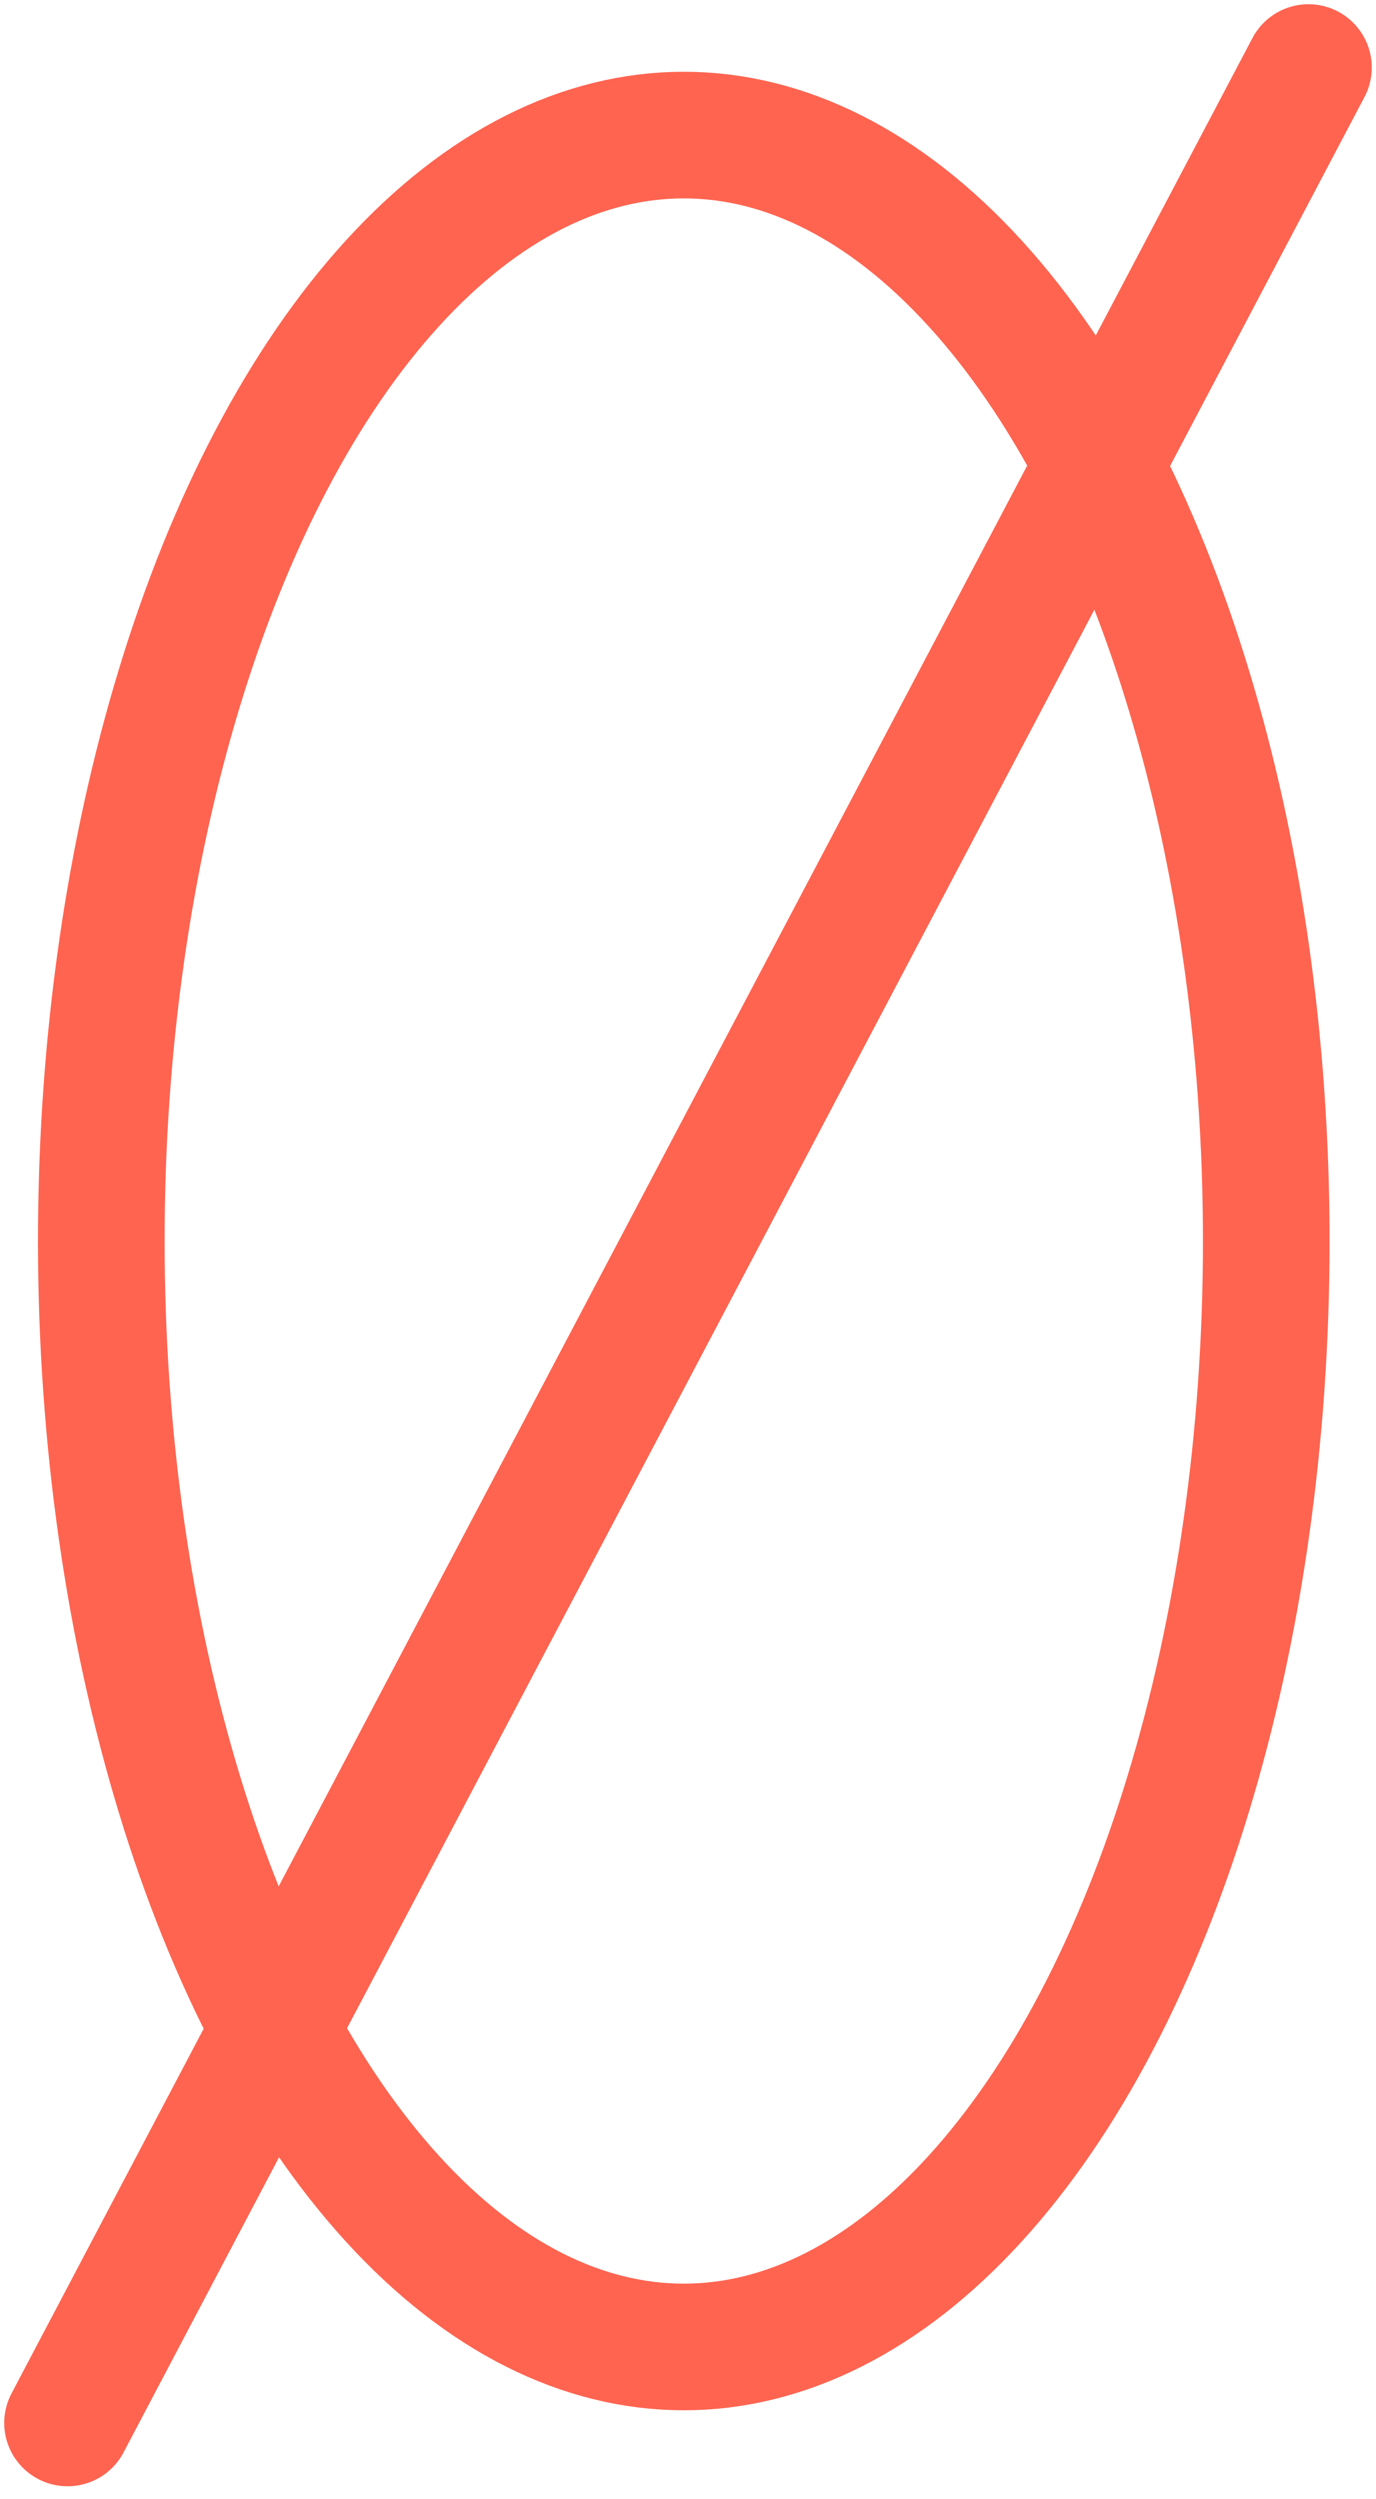 <?xml version="1.0" encoding="UTF-8"?>
<svg xmlns="http://www.w3.org/2000/svg" id="Vrstva_1" data-name="Vrstva 1" version="1.1" viewBox="0 0 16.3 29.6">
  <defs>
    <style>
      .cls-1 {
        fill: none;
        stroke: #ff6450;
        stroke-linecap: round;
        stroke-linejoin: round;
        stroke-width: 1.5px;
      }
    </style>
  </defs>
  <ellipse class="cls-1" cx="8.1" cy="14.7" rx="6.9" ry="13.1"></ellipse>
  <line class="cls-1" x1=".8" y1="28.7" x2="15.5" y2=".8"></line>
</svg>
